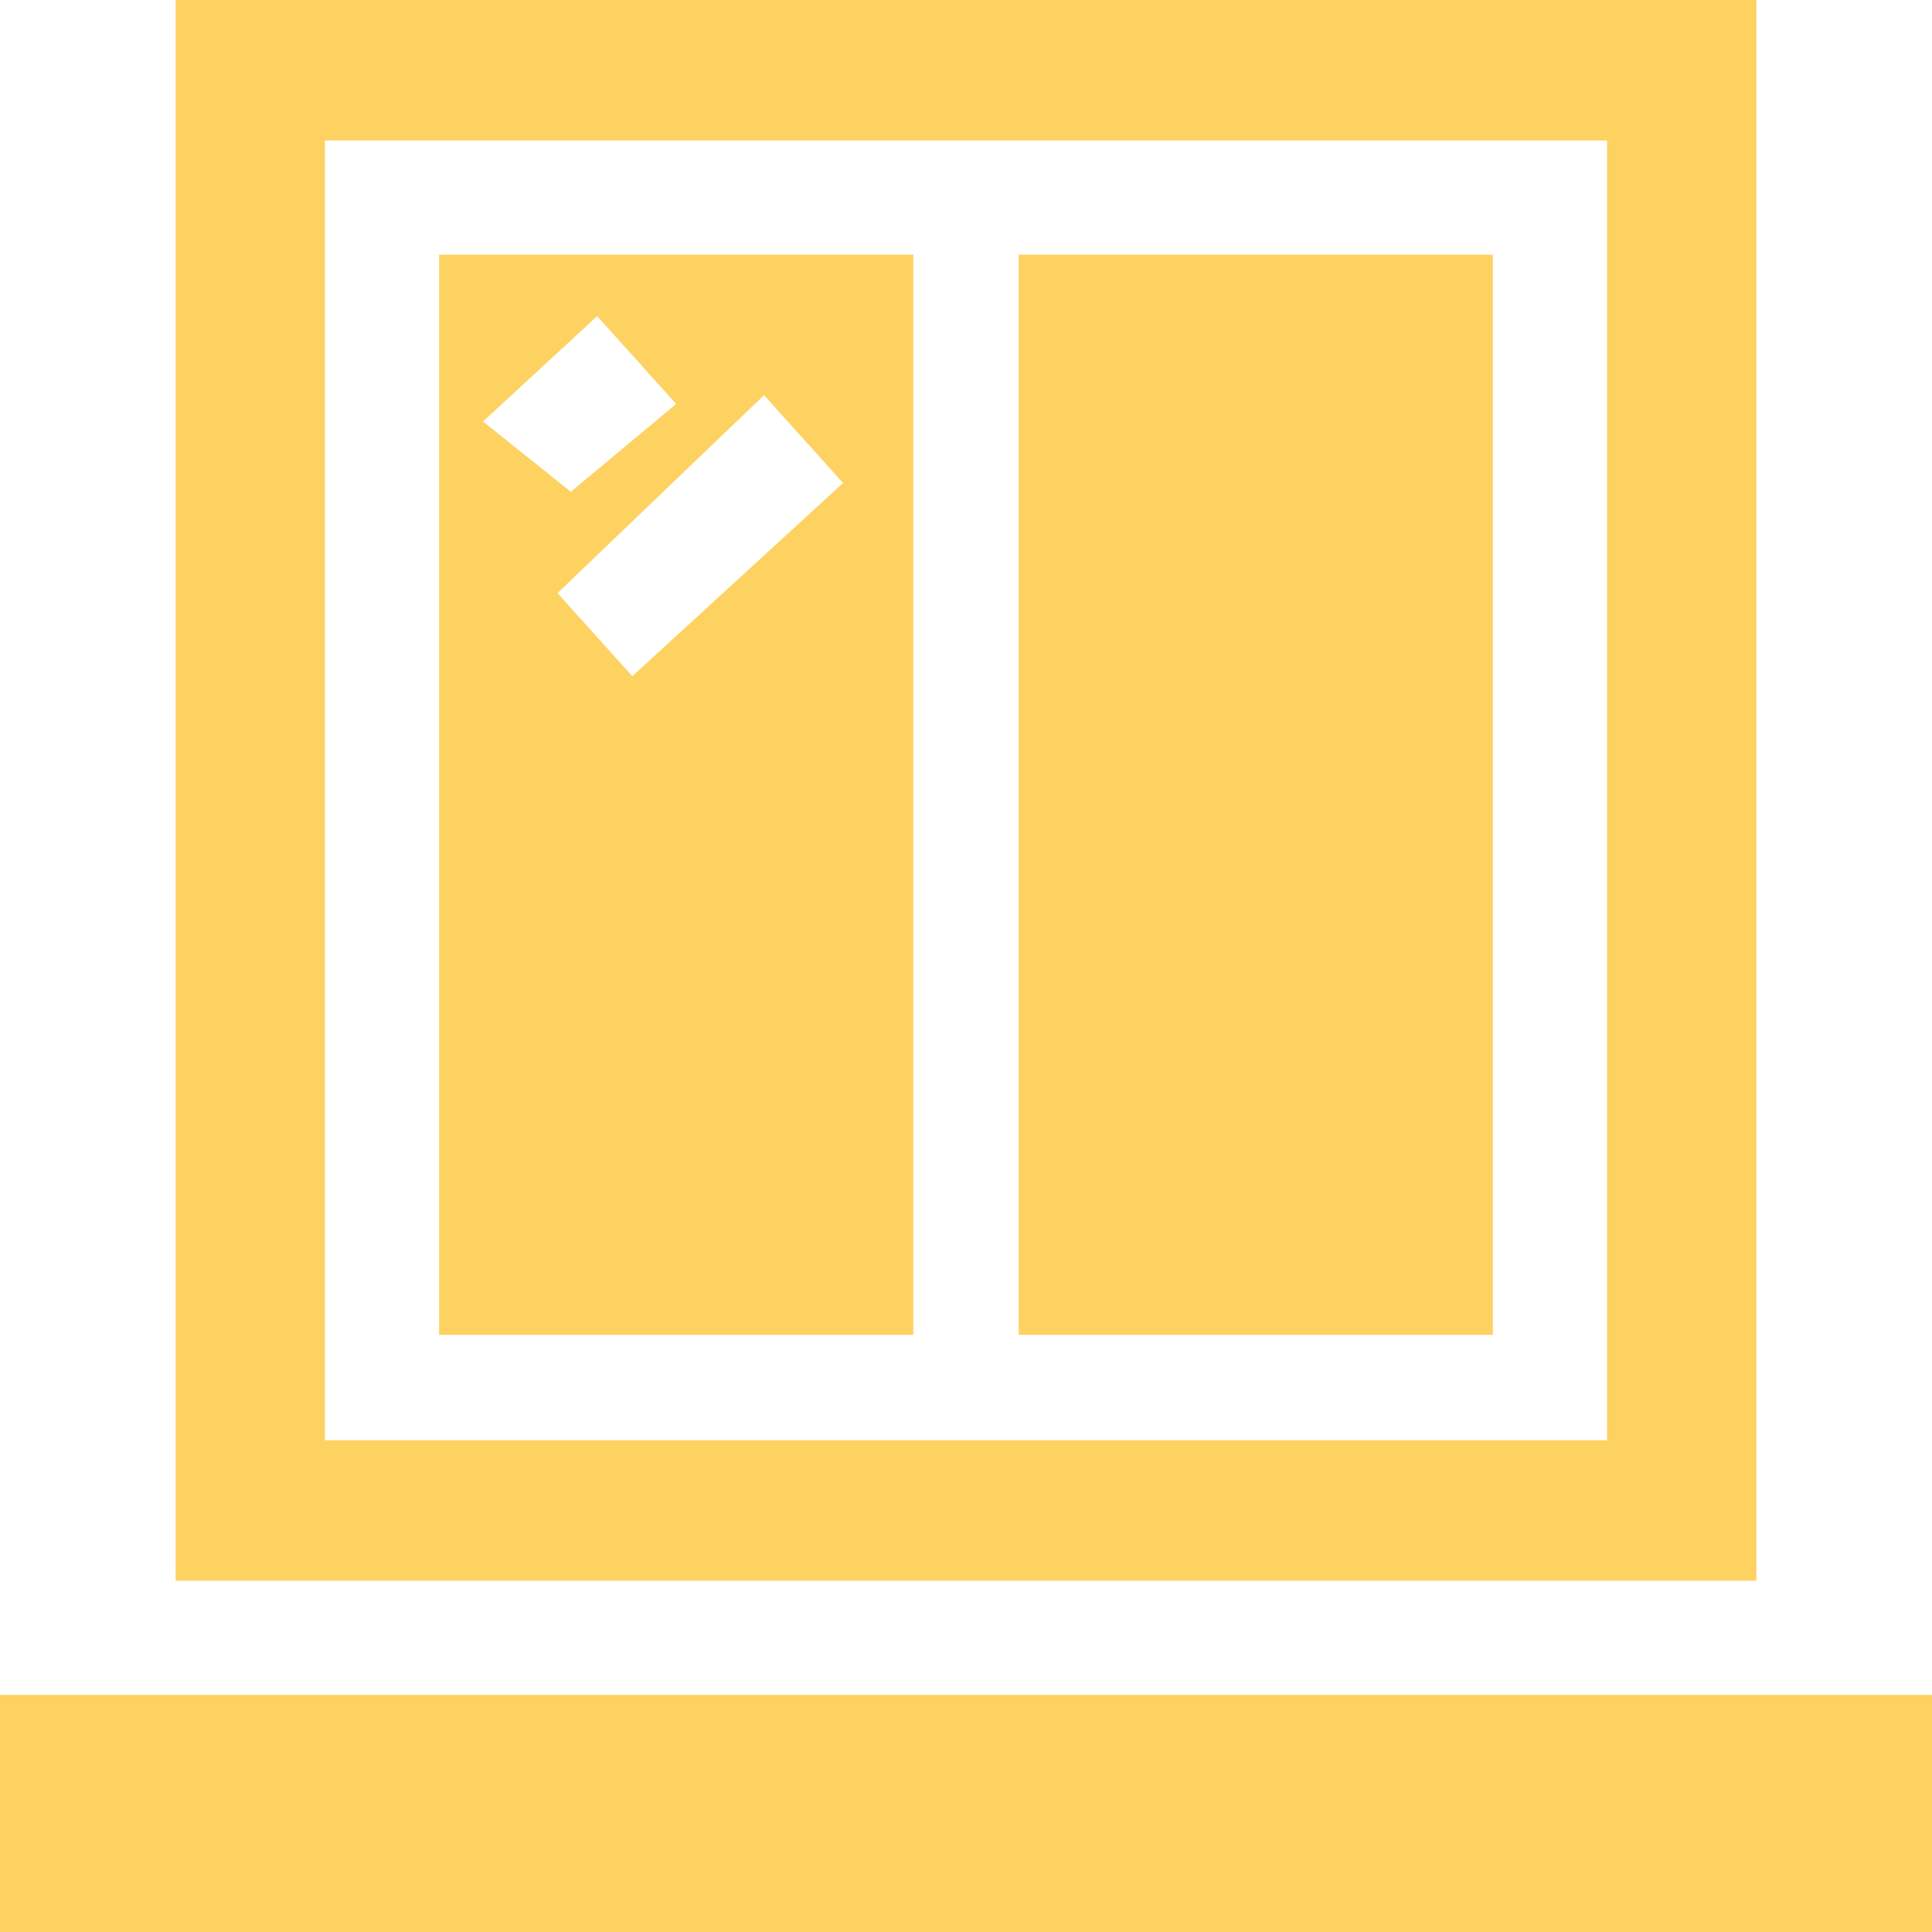 <svg width="22" height="22" fill="none" xmlns="http://www.w3.org/2000/svg">
  <path d="M10.4 2.9H5v12.3h5.4V2.9Zm-3.6.7.9 1-1.2 1-1-.8 1.3-1.2Zm-.5 3.2 2.4-2.3.9 1-2.4 2.2-.9-1Zm5.3-3.9H17v12.3h-5.4V2.9ZM0 19.3h22V22H0v-2.7Z" fill="#FDD261"/>
  <path d="M20 0H2v18h18V0Zm-1.7 16.4H3.7V1.6h14.6v14.8Z" fill="#FDD261"/>
</svg>
